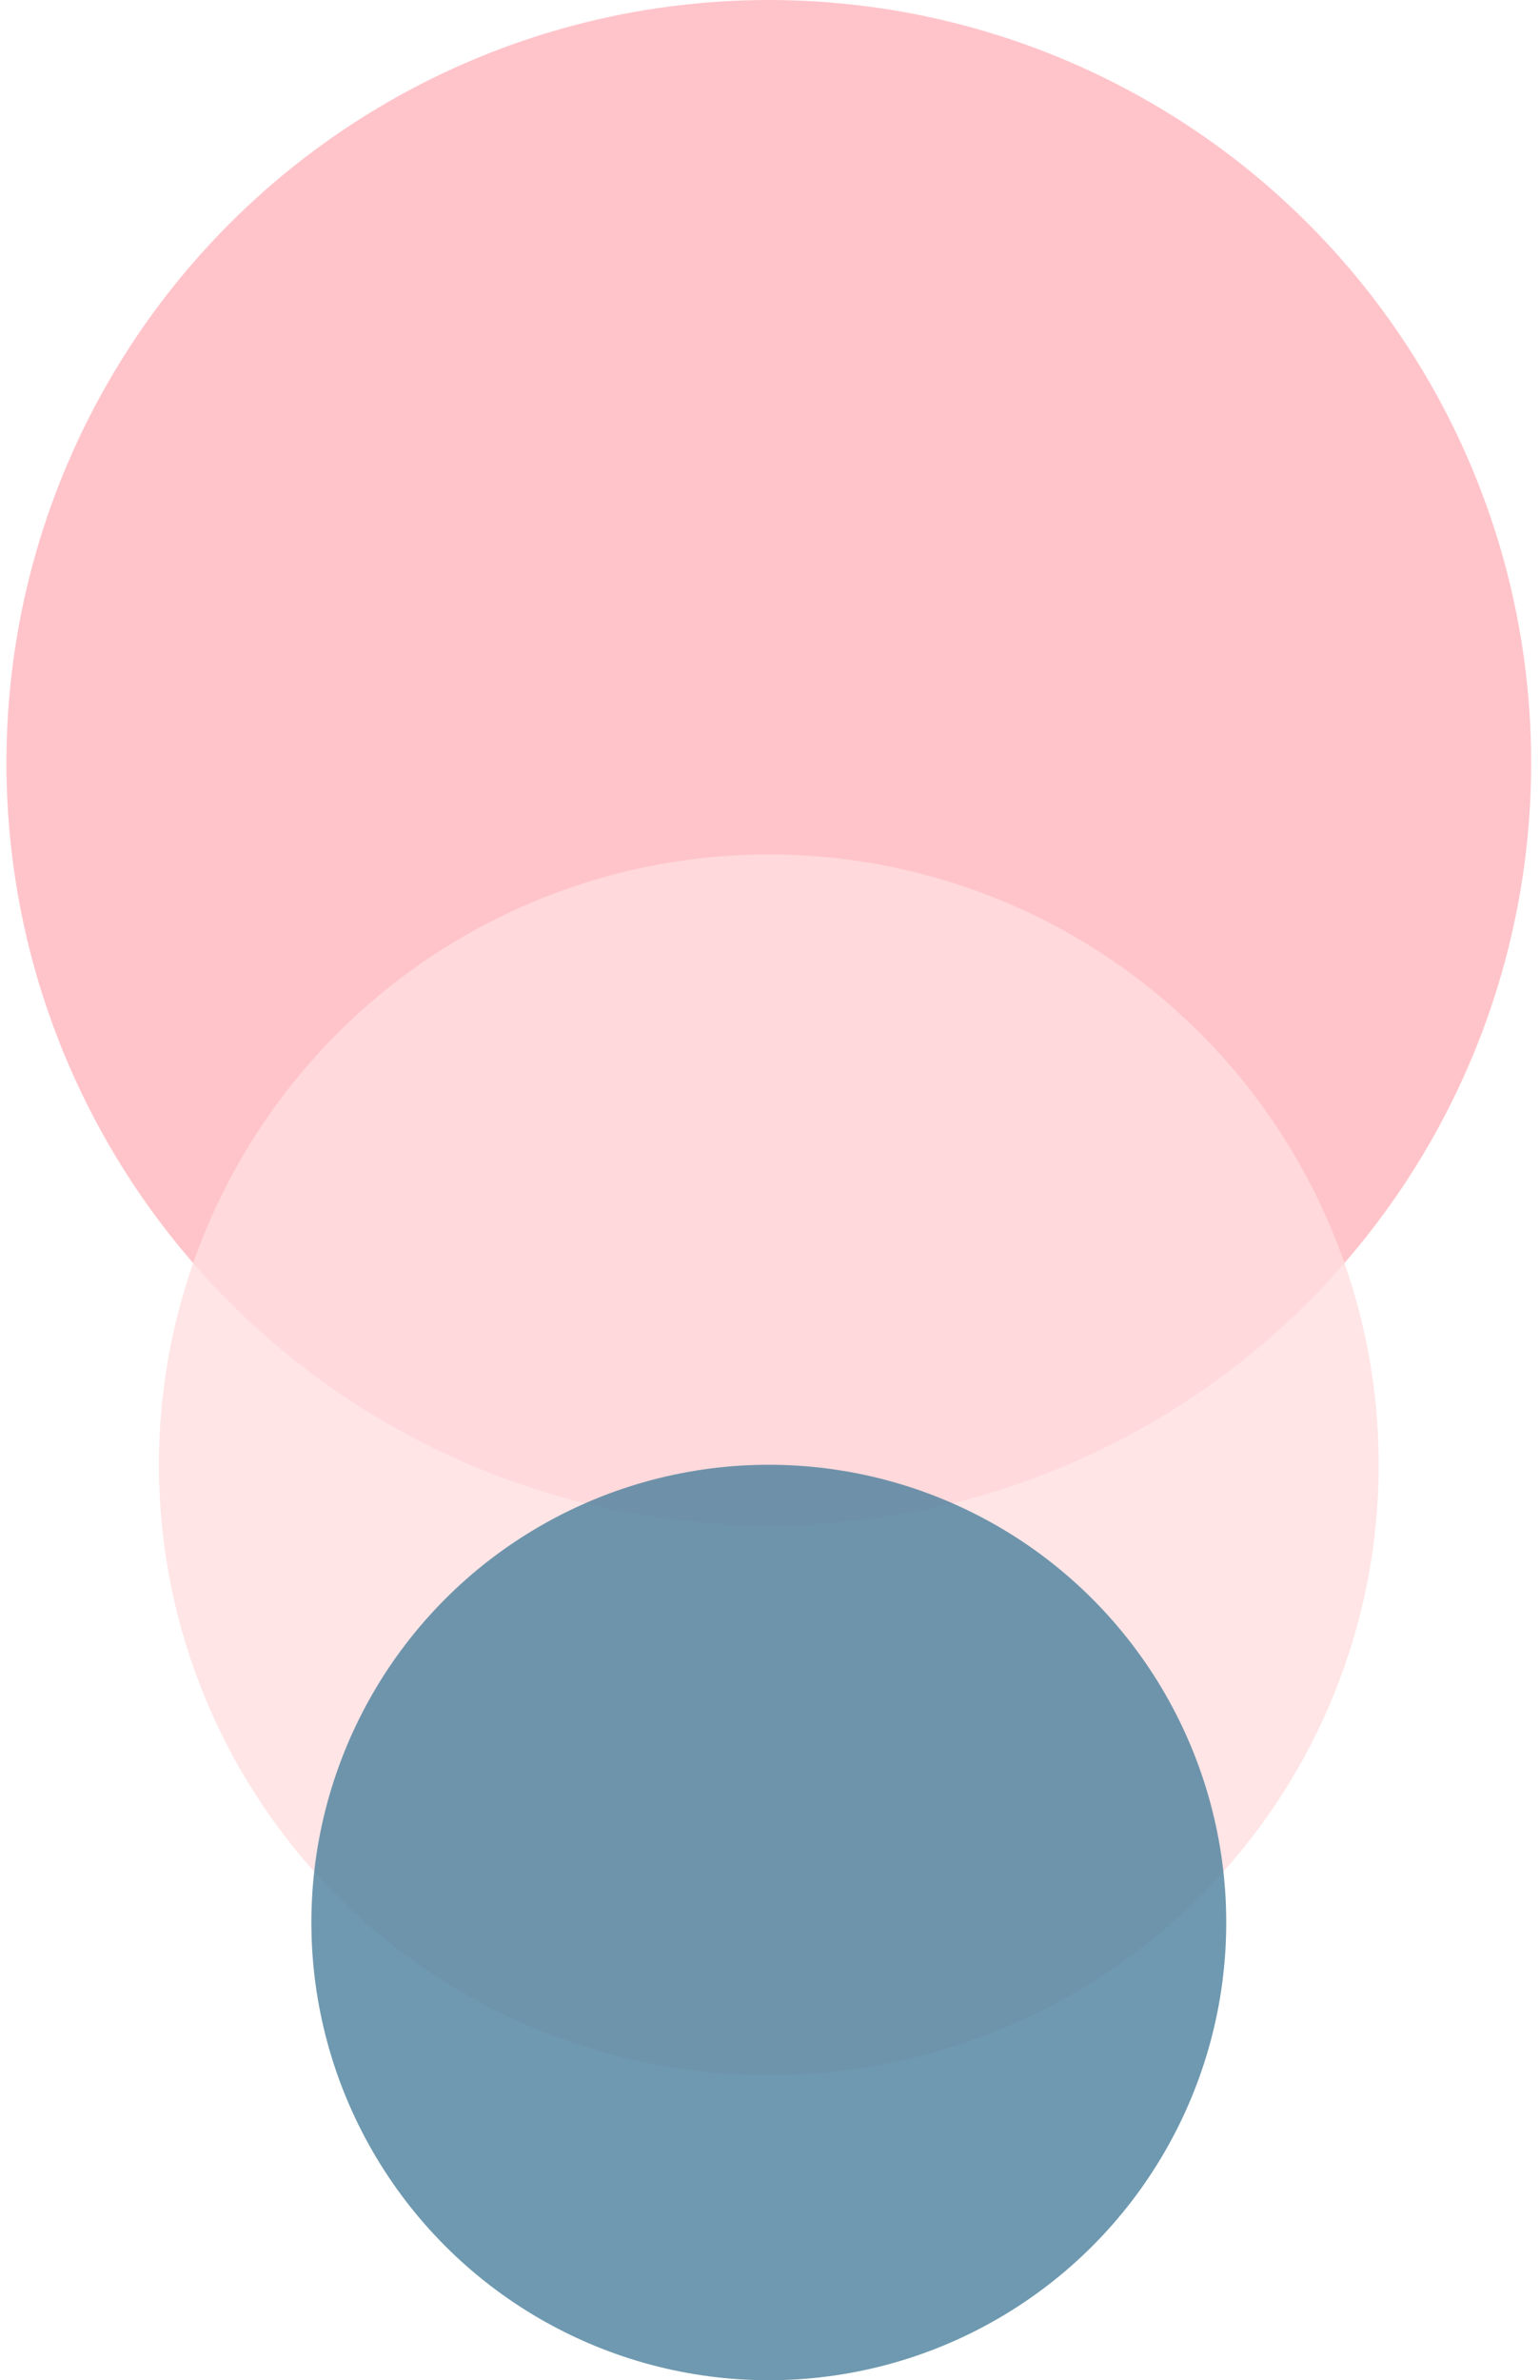 <svg width="101" height="156" viewBox="0 0 101 156" fill="none" xmlns="http://www.w3.org/2000/svg">
<circle opacity="0.8" cx="50.422" cy="50" r="50" fill="#FFB5BD"/>
<circle opacity="0.8" cx="50.422" cy="96" r="40" fill="#FFDEE0"/>
<circle opacity="0.8" cx="50.422" cy="126" r="30" fill="#4A809C"/>
</svg>
